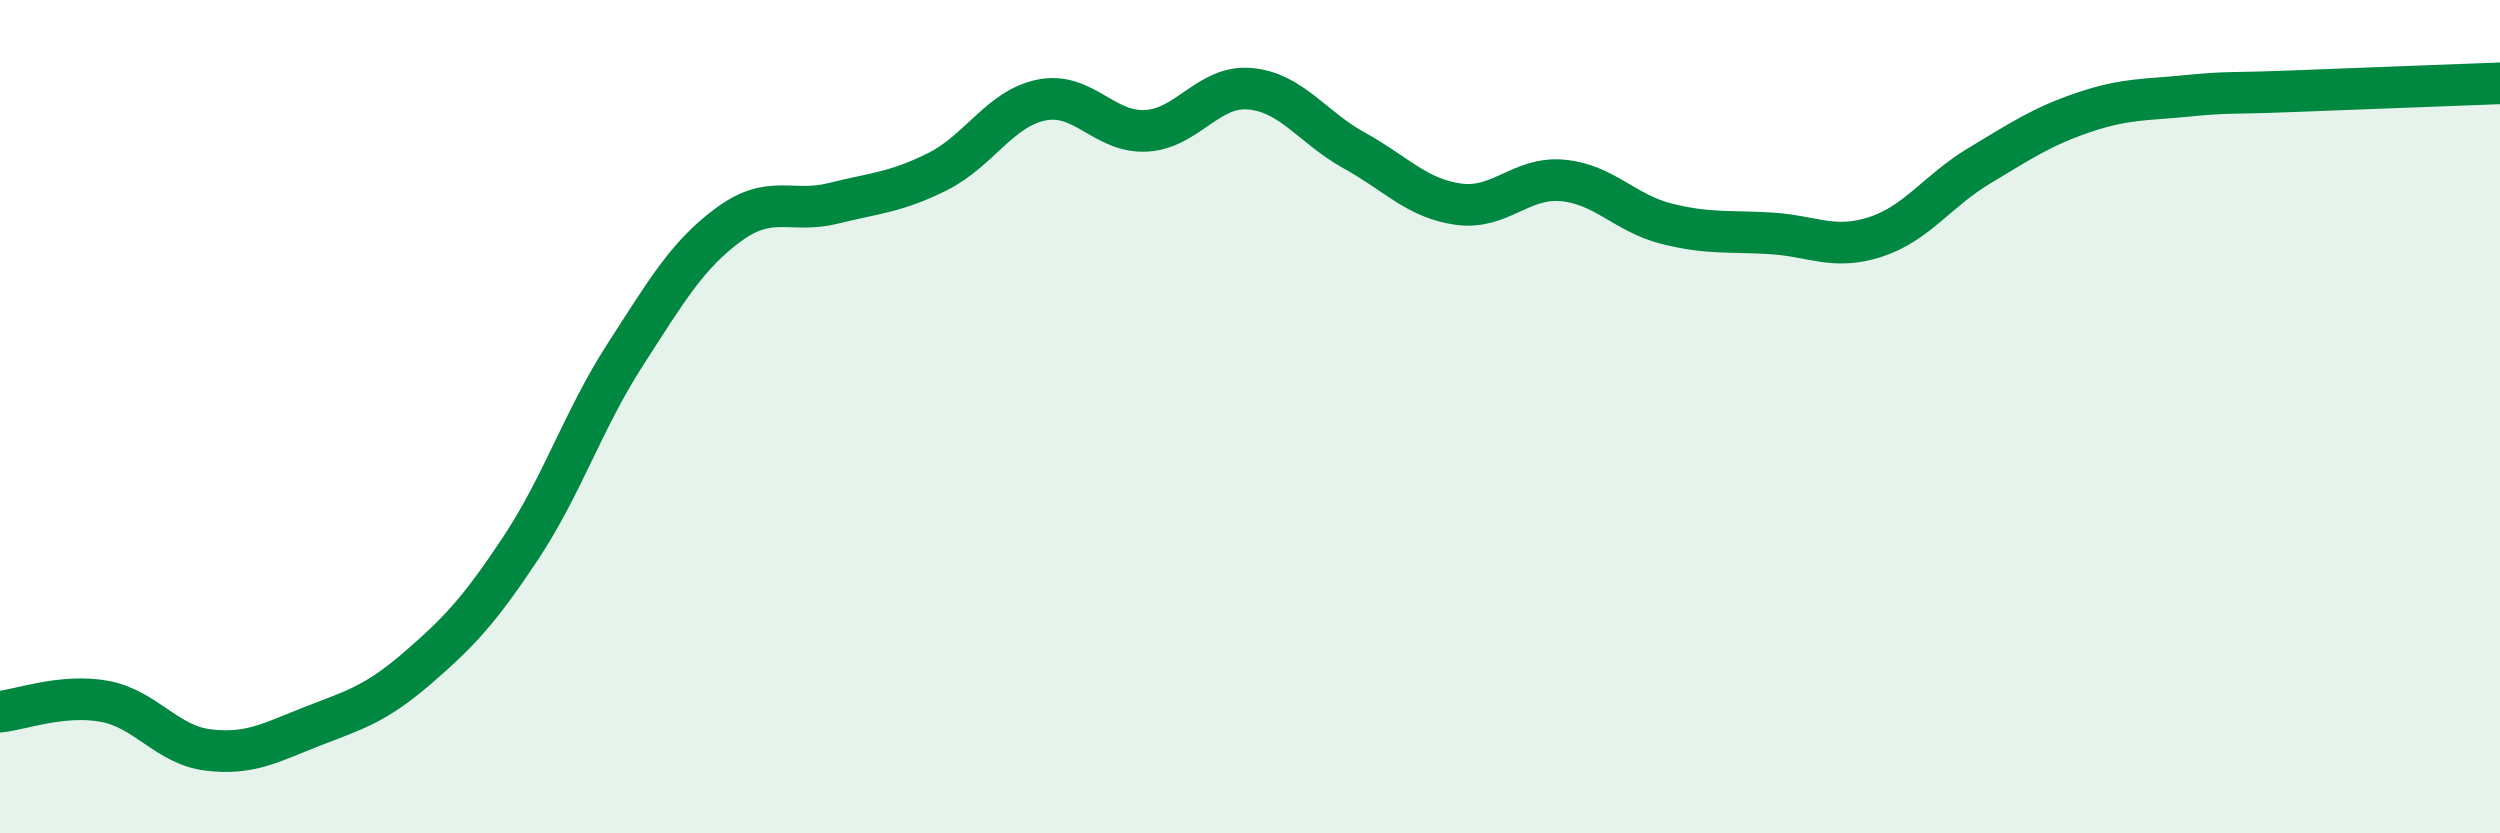
    <svg width="60" height="20" viewBox="0 0 60 20" xmlns="http://www.w3.org/2000/svg">
      <path
        d="M 0,17.08 C 0.5,17.03 1.5,16.65 2.5,16.83 C 3.5,17.01 4,17.88 5,18 C 6,18.12 6.5,17.82 7.5,17.43 C 8.5,17.04 9,16.91 10,16.05 C 11,15.19 11.5,14.66 12.5,13.15 C 13.5,11.64 14,10.07 15,8.52 C 16,6.97 16.5,6.11 17.5,5.38 C 18.5,4.65 19,5.13 20,4.88 C 21,4.63 21.5,4.62 22.5,4.12 C 23.5,3.62 24,2.6 25,2.4 C 26,2.2 26.5,3.19 27.5,3.14 C 28.5,3.09 29,2.04 30,2.13 C 31,2.22 31.5,3.06 32.5,3.61 C 33.5,4.16 34,4.76 35,4.9 C 36,5.04 36.5,4.24 37.5,4.33 C 38.5,4.42 39,5.12 40,5.37 C 41,5.62 41.5,5.54 42.5,5.6 C 43.5,5.66 44,6.01 45,5.69 C 46,5.37 46.5,4.58 47.5,3.98 C 48.5,3.38 49,3.04 50,2.7 C 51,2.36 51.5,2.4 52.5,2.3 C 53.5,2.2 53.5,2.25 55,2.19 C 56.5,2.13 59,2.04 60,2L60 20L0 20Z"
        fill="#008740"
        opacity="0.1"
        stroke-linecap="round"
        stroke-linejoin="round"
      />
      <path
        d="M 0,17.08 C 0.5,17.03 1.5,16.65 2.5,16.83 C 3.5,17.01 4,17.88 5,18 C 6,18.12 6.5,17.82 7.5,17.43 C 8.5,17.04 9,16.91 10,16.05 C 11,15.19 11.5,14.66 12.5,13.15 C 13.5,11.64 14,10.07 15,8.52 C 16,6.97 16.5,6.11 17.5,5.38 C 18.5,4.65 19,5.13 20,4.88 C 21,4.63 21.5,4.62 22.5,4.12 C 23.5,3.62 24,2.6 25,2.4 C 26,2.2 26.5,3.19 27.5,3.14 C 28.5,3.09 29,2.04 30,2.13 C 31,2.22 31.5,3.06 32.5,3.61 C 33.5,4.16 34,4.76 35,4.9 C 36,5.04 36.5,4.24 37.5,4.33 C 38.5,4.42 39,5.12 40,5.37 C 41,5.62 41.5,5.54 42.5,5.6 C 43.5,5.66 44,6.01 45,5.69 C 46,5.37 46.5,4.58 47.5,3.98 C 48.5,3.38 49,3.04 50,2.7 C 51,2.36 51.5,2.4 52.5,2.3 C 53.5,2.2 53.5,2.25 55,2.19 C 56.5,2.13 59,2.04 60,2"
        stroke="#008740"
        stroke-width="1"
        fill="none"
        stroke-linecap="round"
        stroke-linejoin="round"
      />
    </svg>
  